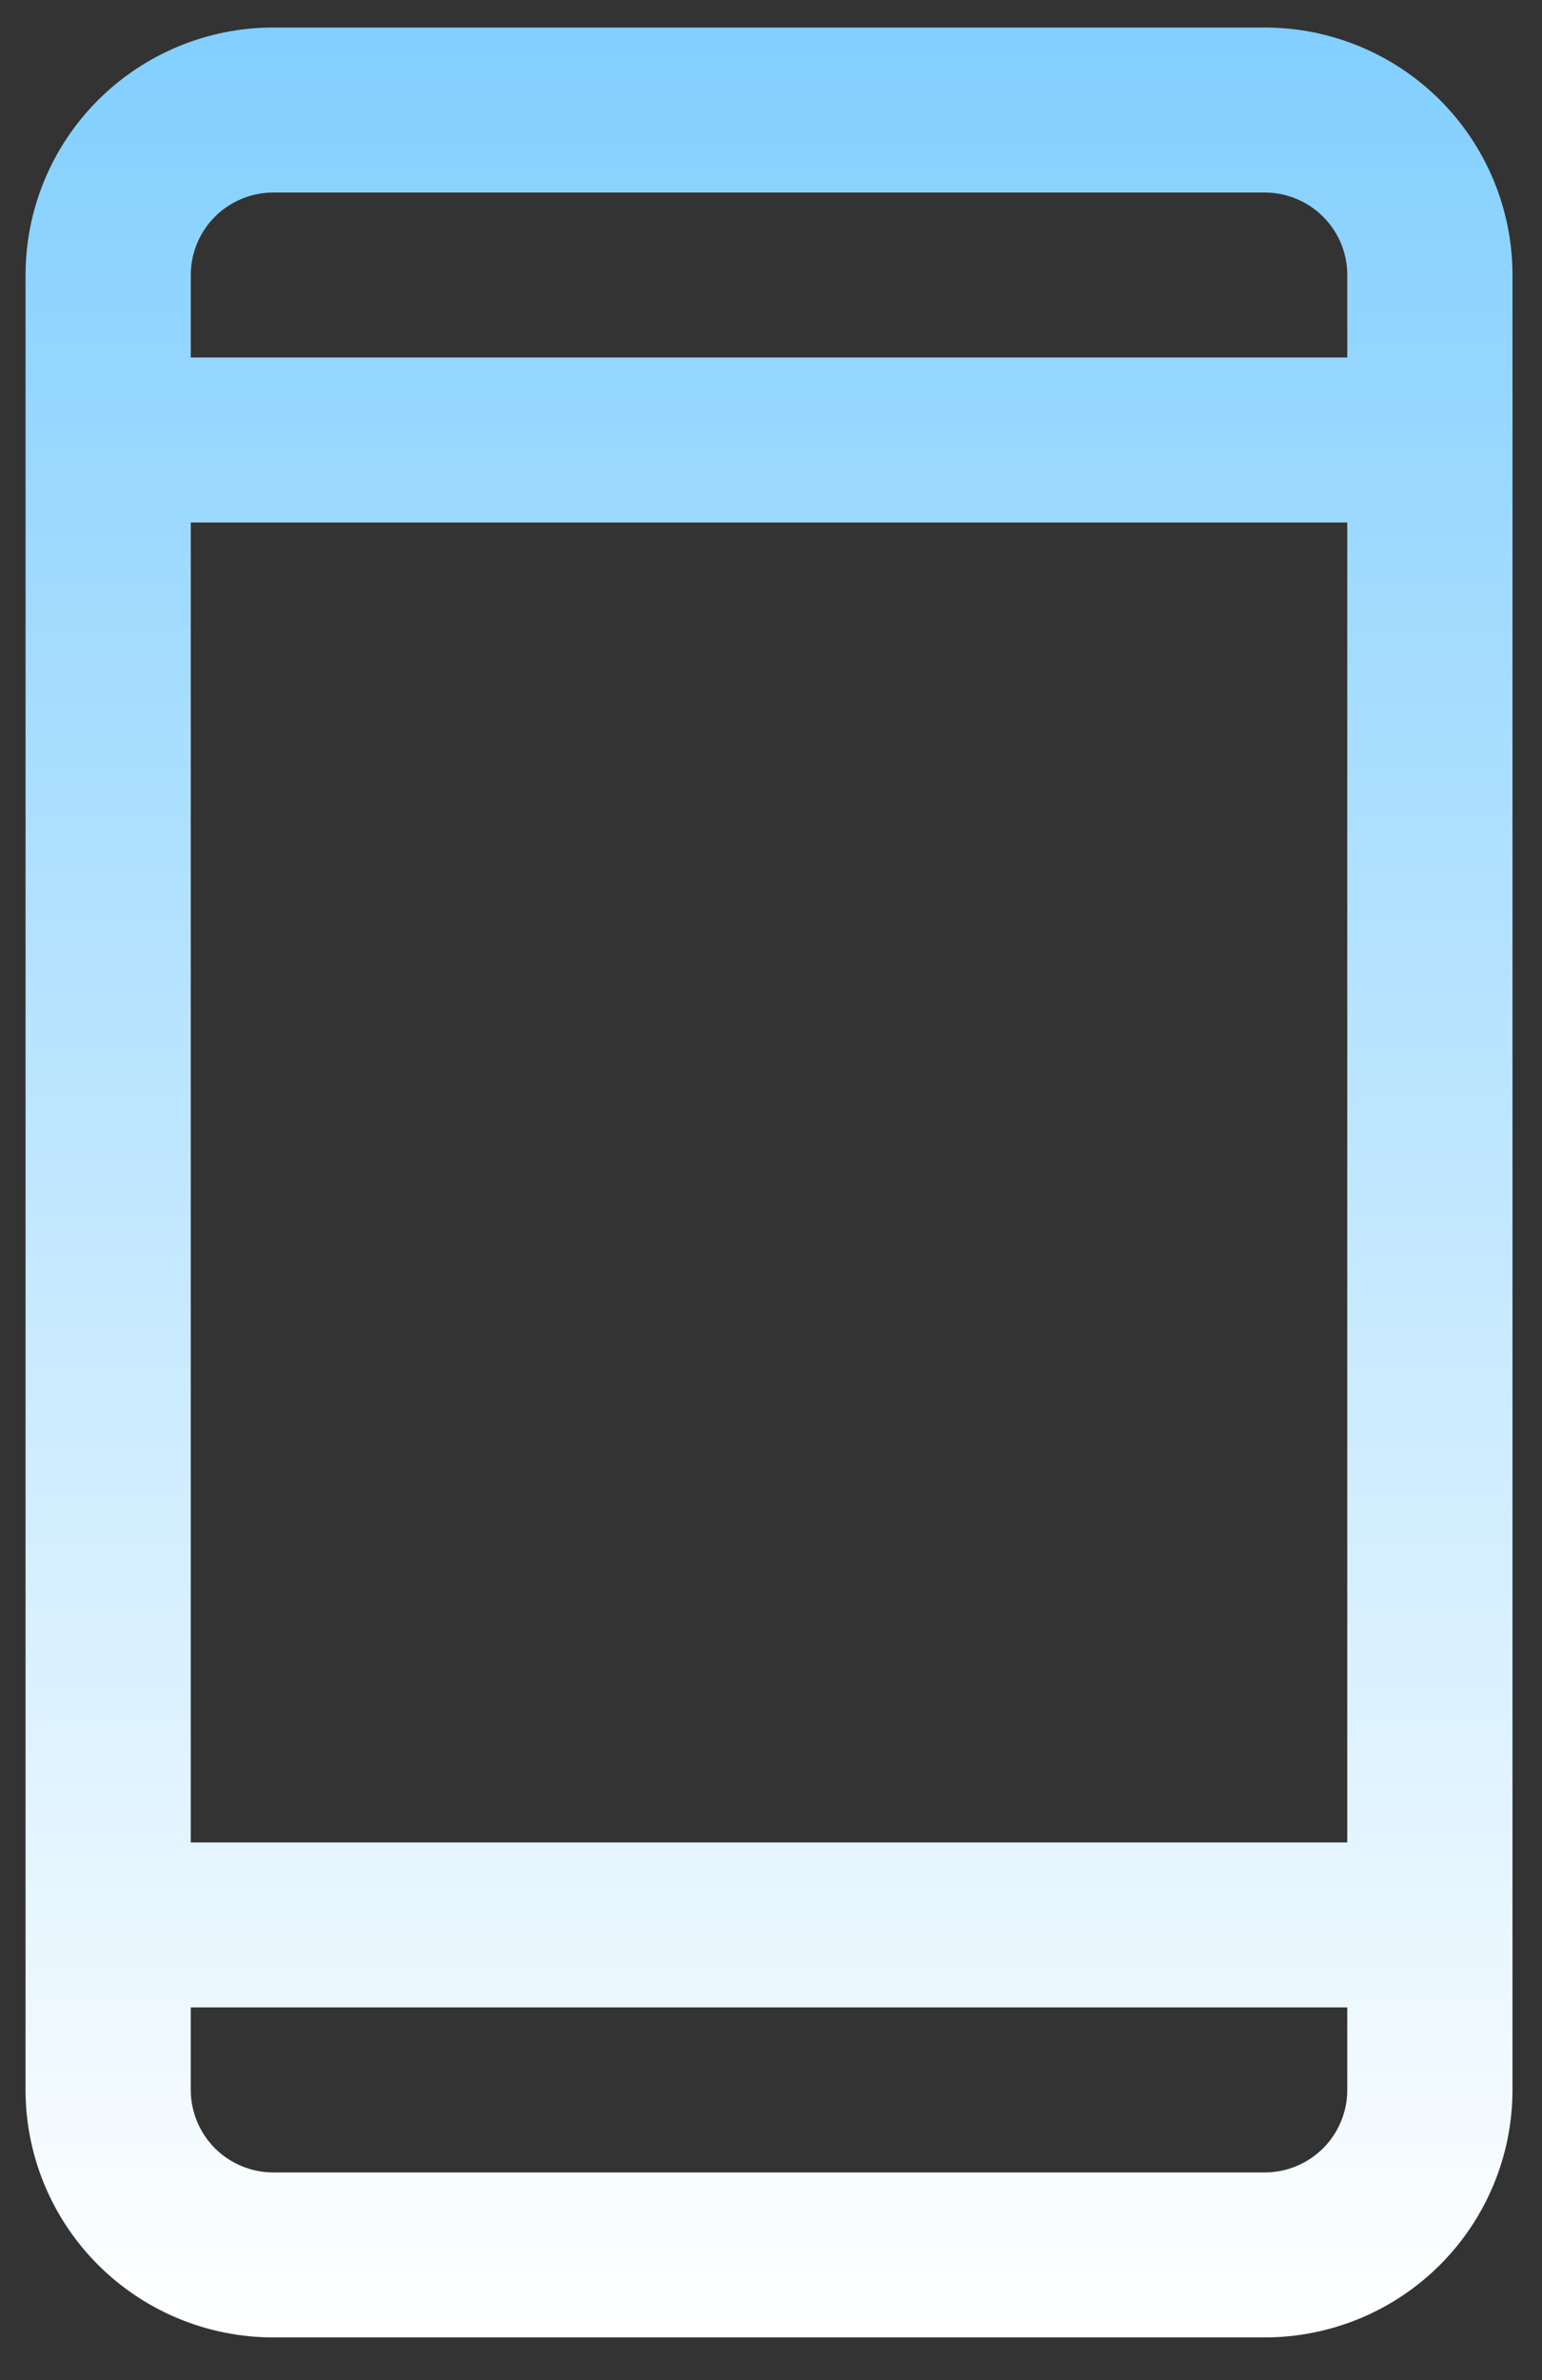 <svg width="35" height="54" viewBox="0 0 35 54" fill="none" xmlns="http://www.w3.org/2000/svg">
<rect x="0" y="0" width="35" height="54" fill="#333333" stroke="none"/>
<path d="M28.705 0.624H6.205C4.713 0.624 3.283 1.216 2.228 2.269C1.173 3.322 0.58 4.75 0.58 6.239V47.417C0.58 48.906 1.173 50.334 2.228 51.388C3.283 52.441 4.713 53.032 6.205 53.032H28.705C30.197 53.032 31.628 52.441 32.683 51.388C33.737 50.334 34.33 48.906 34.33 47.417V6.239C34.33 4.75 33.737 3.322 32.683 2.269C31.628 1.216 30.197 0.624 28.705 0.624ZM4.33 11.854H30.58V41.802H4.33V11.854ZM6.205 4.368H28.705C29.202 4.368 29.679 4.565 30.031 4.916C30.383 5.267 30.58 5.743 30.58 6.239V8.111H4.33V6.239C4.33 5.743 4.528 5.267 4.879 4.916C5.231 4.565 5.708 4.368 6.205 4.368ZM28.705 49.289H6.205C5.708 49.289 5.231 49.092 4.879 48.741C4.528 48.389 4.33 47.913 4.33 47.417V45.545H30.58V47.417C30.58 47.913 30.383 48.389 30.031 48.741C29.679 49.092 29.202 49.289 28.705 49.289Z" fill="url(#paint0_linear_207_1912)"/>
<defs>
<linearGradient id="paint0_linear_207_1912" x1="17.455" y1="53.032" x2="17.455" y2="0.624" gradientUnits="userSpaceOnUse">
<stop stop-color="white"/>
<stop offset="1" stop-color="#82CFFF"/>
</linearGradient>
</defs>
</svg>
